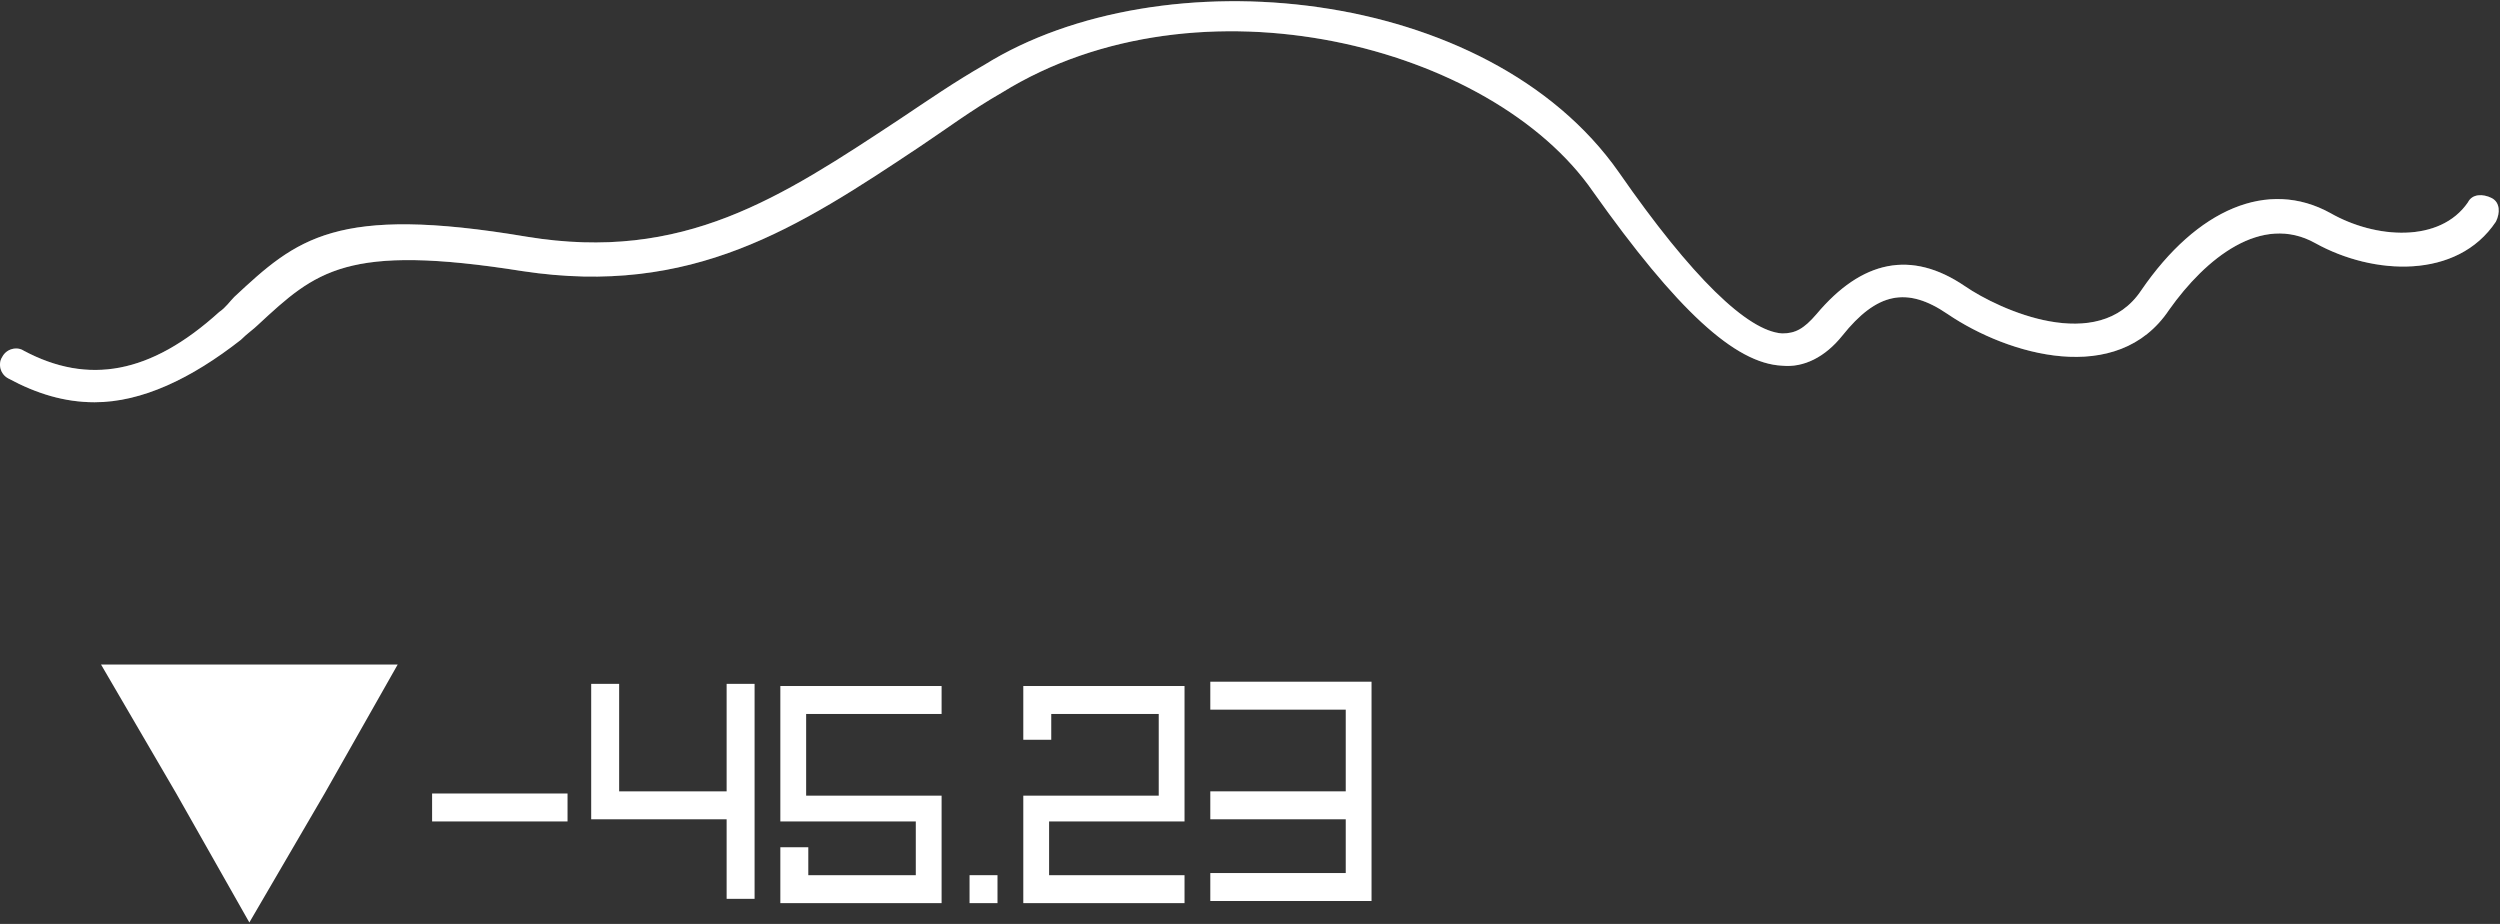 <?xml version="1.0" encoding="UTF-8"?> <svg xmlns="http://www.w3.org/2000/svg" width="138" height="51" viewBox="0 0 138 51" fill="none"><rect x="0" y="0" width="138" height="51" fill="#333333" stroke="none"/><path d="M5.221 22.204C3.56 22.204 2.017 21.729 0.475 20.898C9.90241e-07 20.661 -0.119 20.068 0.119 19.712C0.356 19.237 0.949 19.118 1.305 19.356C4.865 21.255 8.307 20.661 12.104 17.22C12.46 16.982 12.697 16.626 12.935 16.389C16.376 13.185 18.512 11.286 29.074 13.066C37.736 14.49 43.076 10.93 49.722 6.54C51.146 5.59 52.688 4.522 54.35 3.573C64.081 -2.479 82.118 -0.818 89.357 9.506C93.392 15.321 96.477 18.288 98.376 18.406C99.088 18.406 99.562 18.169 100.274 17.338C102.766 14.372 105.496 13.778 108.462 15.796C110.361 17.101 115.82 19.593 118.193 16.033C121.279 11.524 125.195 9.862 128.636 11.761C131.128 13.185 134.688 13.422 136.231 11.168C136.468 10.693 137.061 10.693 137.536 10.93C138.011 11.168 138.011 11.761 137.773 12.236C135.637 15.44 131.009 15.202 127.805 13.422C124.839 11.761 121.753 14.253 119.736 17.101C116.888 21.373 110.836 19.593 107.513 17.338C105.258 15.796 103.597 16.152 101.698 18.525C100.749 19.712 99.562 20.305 98.376 20.186C95.765 20.068 92.561 17.101 87.933 10.574C82.356 2.505 66.217 -1.648 55.299 5.116C53.638 6.065 52.214 7.133 50.79 8.082C44.026 12.592 38.211 16.389 28.836 14.965C19.105 13.422 17.444 14.965 14.24 17.932C14.003 18.169 13.647 18.406 13.291 18.762C10.561 20.898 7.832 22.204 5.221 22.204Z" fill="white"></path><g opacity="0.5"><path opacity="0.5" d="M5.221 22.204C3.56 22.204 2.017 21.729 0.475 20.898C9.90241e-07 20.661 -0.119 20.068 0.119 19.712C0.356 19.237 0.949 19.118 1.305 19.356C4.865 21.255 8.307 20.661 12.104 17.22C12.46 16.982 12.697 16.626 12.935 16.389C16.376 13.185 18.512 11.286 29.074 13.066C37.736 14.49 43.076 10.93 49.722 6.54C51.146 5.59 52.688 4.522 54.35 3.573C64.081 -2.479 82.118 -0.818 89.357 9.506C93.392 15.321 96.477 18.288 98.376 18.406C99.088 18.406 99.562 18.169 100.274 17.338C102.766 14.372 105.496 13.778 108.462 15.796C110.361 17.101 115.82 19.593 118.193 16.033C121.279 11.524 125.195 9.862 128.636 11.761C131.128 13.185 134.688 13.422 136.231 11.168C136.468 10.693 137.061 10.693 137.536 10.93C138.011 11.168 138.011 11.761 137.773 12.236C135.637 15.44 131.009 15.202 127.805 13.422C124.839 11.761 121.753 14.253 119.736 17.101C116.888 21.373 110.836 19.593 107.513 17.338C105.258 15.796 103.597 16.152 101.698 18.525C100.749 19.712 99.562 20.305 98.376 20.186C95.765 20.068 92.561 17.101 87.933 10.574C82.356 2.505 66.217 -1.648 55.299 5.116C53.638 6.065 52.214 7.133 50.79 8.082C44.026 12.592 38.211 16.389 28.836 14.965C19.105 13.422 17.444 14.965 14.24 17.932C14.003 18.169 13.647 18.406 13.291 18.762C10.561 20.898 7.832 22.204 5.221 22.204Z" fill="white"></path></g><path d="M13.764 50.921L9.73 43.801L5.576 36.681H13.764H21.953L17.918 43.801L13.764 50.921Z" fill="white"></path><path d="M23.852 43.801H31.328V45.344H23.852V43.801Z" fill="white"></path><path d="M40.11 49.735V45.225H32.634V37.749H34.177V43.683H40.11V37.749H41.653V49.616H40.11V49.735Z" fill="white"></path><path d="M43.075 49.735V46.768H44.618V48.311H50.552V45.344H43.075V37.868H51.976V39.411H44.499V43.92H51.976V49.853H43.075V49.735Z" fill="white"></path><path d="M53.519 48.31H55.062V49.853H53.519V48.31Z" fill="white"></path><path d="M56.486 40.835V37.868H65.386V45.344H57.91V48.311H65.386V49.853H56.486V43.92H63.962V39.411H58.029V40.835H56.486Z" fill="white"></path><path d="M75.709 37.868V49.735H66.809V48.192H74.285V45.225H66.809V43.682H74.285V39.173H66.809V37.63H75.709V37.868Z" fill="white"></path></svg> 